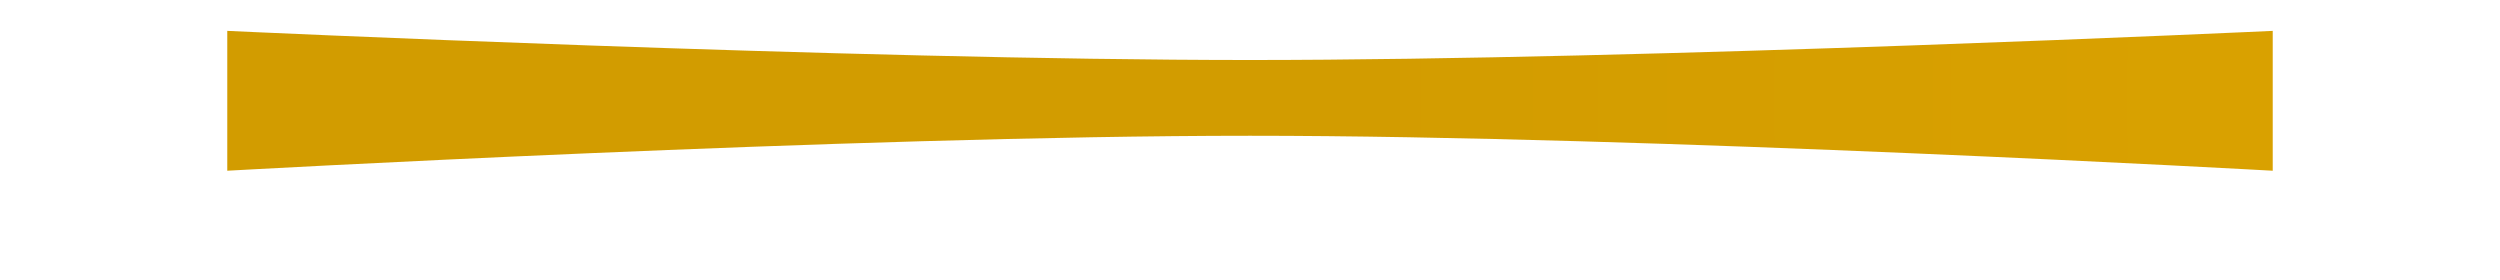 <?xml version="1.0" encoding="UTF-8"?> <svg xmlns="http://www.w3.org/2000/svg" viewBox="0 0 1200 134.457" fill="none"><g filter="url(#filter0_d_227_987)"><path d="M109.091 6.818C109.091 6.818 408.182 20.803 600 20.803C791.818 20.803 1090.909 6.818 1090.909 6.818V73.948C1090.909 73.948 791.818 57.165 600 57.165C408.182 57.165 109.091 73.948 109.091 73.948V6.818Z" fill="url(#paint0_linear_227_987)"></path></g><g filter="url(#filter1_f_227_987)"><g clip-path="url(#paint1_angular_227_987_clip_path)" data-figma-skip-parse="true"><g transform="matrix(0.592 0 0 0.066 6400 154.866)"></g></g><ellipse cx="1090.909" cy="26.398" rx="100.909" ry="11.188" data-figma-gradient-fill="{&quot;type&quot;:&quot;GRADIENT_ANGULAR&quot;,&quot;stops&quot;:[{&quot;color&quot;:{&quot;r&quot;:0.51923078298568726,&quot;g&quot;:0.45496329665184021,&quot;b&quot;:0.26710429787635803,&quot;a&quot;:1.0},&quot;position&quot;:0.0},{&quot;color&quot;:{&quot;r&quot;:1.0,&quot;g&quot;:0.76715683937072754,&quot;b&quot;:0.086538463830947876,&quot;a&quot;:0.0},&quot;position&quot;:1.0}],&quot;stopsVar&quot;:[{&quot;color&quot;:{&quot;r&quot;:0.51923078298568726,&quot;g&quot;:0.45496329665184021,&quot;b&quot;:0.26710429787635803,&quot;a&quot;:1.0},&quot;position&quot;:0.0},{&quot;color&quot;:{&quot;r&quot;:1.0,&quot;g&quot;:0.76715683937072754,&quot;b&quot;:0.086538463830947876,&quot;a&quot;:0.0},&quot;position&quot;:1.0}],&quot;transform&quot;:{&quot;m00&quot;:1184.0,&quot;m01&quot;:5.1055703718591583e-14,&quot;m02&quot;:5808.0,&quot;m10&quot;:-1.8263007480010668e-13,&quot;m11&quot;:131.27534484863281,&quot;m12&quot;:89.228530883789062},&quot;opacity&quot;:1.0,&quot;blendMode&quot;:&quot;NORMAL&quot;,&quot;visible&quot;:true}"></ellipse></g><g filter="url(#filter2_f_227_987)"><g clip-path="url(#paint2_angular_227_987_clip_path)" data-figma-skip-parse="true"><g transform="matrix(-0.592 0 0 0.066 640 154.866)"></g></g><ellipse cx="25.227" cy="2.797" rx="25.227" ry="2.797" transform="matrix(-4 0 0 4 1232 89.228)" data-figma-gradient-fill="{&quot;type&quot;:&quot;GRADIENT_ANGULAR&quot;,&quot;stops&quot;:[{&quot;color&quot;:{&quot;r&quot;:0.51923078298568726,&quot;g&quot;:0.45496329665184021,&quot;b&quot;:0.26710429787635803,&quot;a&quot;:1.0},&quot;position&quot;:0.0},{&quot;color&quot;:{&quot;r&quot;:1.0,&quot;g&quot;:0.76715683937072754,&quot;b&quot;:0.086538463830947876,&quot;a&quot;:0.0},&quot;position&quot;:1.0}],&quot;stopsVar&quot;:[{&quot;color&quot;:{&quot;r&quot;:0.51923078298568726,&quot;g&quot;:0.45496329665184021,&quot;b&quot;:0.26710429787635803,&quot;a&quot;:1.0},&quot;position&quot;:0.0},{&quot;color&quot;:{&quot;r&quot;:1.0,&quot;g&quot;:0.76715683937072754,&quot;b&quot;:0.086538463830947876,&quot;a&quot;:0.0},&quot;position&quot;:1.0}],&quot;transform&quot;:{&quot;m00&quot;:-1184.0,&quot;m01&quot;:-5.1055703718591583e-14,&quot;m02&quot;:1232.0,&quot;m10&quot;:-1.8263007480010668e-13,&quot;m11&quot;:131.27534484863281,&quot;m12&quot;:89.228530883789062},&quot;opacity&quot;:1.0,&quot;blendMode&quot;:&quot;NORMAL&quot;,&quot;visible&quot;:true}"></ellipse></g><g filter="url(#filter3_f_227_987)"><g clip-path="url(#paint3_angular_227_987_clip_path)" data-figma-skip-parse="true"><g transform="matrix(0.592 0 0 0.066 6400 318.96)"></g></g><ellipse cx="1090.909" cy="54.368" rx="100.909" ry="11.188" data-figma-gradient-fill="{&quot;type&quot;:&quot;GRADIENT_ANGULAR&quot;,&quot;stops&quot;:[{&quot;color&quot;:{&quot;r&quot;:0.51923078298568726,&quot;g&quot;:0.45496329665184021,&quot;b&quot;:0.26710429787635803,&quot;a&quot;:1.0},&quot;position&quot;:0.0},{&quot;color&quot;:{&quot;r&quot;:1.0,&quot;g&quot;:0.76715683937072754,&quot;b&quot;:0.086538463830947876,&quot;a&quot;:0.0},&quot;position&quot;:1.0}],&quot;stopsVar&quot;:[{&quot;color&quot;:{&quot;r&quot;:0.51923078298568726,&quot;g&quot;:0.45496329665184021,&quot;b&quot;:0.26710429787635803,&quot;a&quot;:1.0},&quot;position&quot;:0.0},{&quot;color&quot;:{&quot;r&quot;:1.0,&quot;g&quot;:0.76715683937072754,&quot;b&quot;:0.086538463830947876,&quot;a&quot;:0.0},&quot;position&quot;:1.0}],&quot;transform&quot;:{&quot;m00&quot;:1184.0,&quot;m01&quot;:5.1055703718591583e-14,&quot;m02&quot;:5808.0,&quot;m10&quot;:-1.8263007480010668e-13,&quot;m11&quot;:131.27534484863281,&quot;m12&quot;:253.32228088378906},&quot;opacity&quot;:1.0,&quot;blendMode&quot;:&quot;NORMAL&quot;,&quot;visible&quot;:true}"></ellipse></g><g filter="url(#filter4_f_227_987)"><g clip-path="url(#paint4_angular_227_987_clip_path)" data-figma-skip-parse="true"><g transform="matrix(-0.592 0 0 0.066 640 318.96)"></g></g><ellipse cx="25.227" cy="2.797" rx="25.227" ry="2.797" transform="matrix(-4 0 0 4 1232 253.322)" data-figma-gradient-fill="{&quot;type&quot;:&quot;GRADIENT_ANGULAR&quot;,&quot;stops&quot;:[{&quot;color&quot;:{&quot;r&quot;:0.51923078298568726,&quot;g&quot;:0.45496329665184021,&quot;b&quot;:0.26710429787635803,&quot;a&quot;:1.0},&quot;position&quot;:0.0},{&quot;color&quot;:{&quot;r&quot;:1.0,&quot;g&quot;:0.76715683937072754,&quot;b&quot;:0.086538463830947876,&quot;a&quot;:0.0},&quot;position&quot;:1.0}],&quot;stopsVar&quot;:[{&quot;color&quot;:{&quot;r&quot;:0.51923078298568726,&quot;g&quot;:0.45496329665184021,&quot;b&quot;:0.26710429787635803,&quot;a&quot;:1.0},&quot;position&quot;:0.0},{&quot;color&quot;:{&quot;r&quot;:1.0,&quot;g&quot;:0.76715683937072754,&quot;b&quot;:0.086538463830947876,&quot;a&quot;:0.0},&quot;position&quot;:1.0}],&quot;transform&quot;:{&quot;m00&quot;:-1184.0,&quot;m01&quot;:-5.1055703718591583e-14,&quot;m02&quot;:1232.0,&quot;m10&quot;:-1.8263007480010668e-13,&quot;m11&quot;:131.27534484863281,&quot;m12&quot;:253.32228088378906},&quot;opacity&quot;:1.0,&quot;blendMode&quot;:&quot;NORMAL&quot;,&quot;visible&quot;:true}"></ellipse></g><defs><filter id="filter0_d_227_987" x="96.818" y="0" width="1006.364" height="91.675" filterUnits="userSpaceOnUse" color-interpolation-filters="sRGB"><feFlood flood-opacity="0" result="BackgroundImageFix"></feFlood><feColorMatrix in="SourceAlpha" type="matrix" values="0 0 0 0 0 0 0 0 0 0 0 0 0 0 0 0 0 0 127 0" result="hardAlpha"></feColorMatrix><feOffset dy="8"></feOffset><feGaussianBlur stdDeviation="9"></feGaussianBlur><feComposite in2="hardAlpha" operator="out"></feComposite><feColorMatrix type="matrix" values="0 0 0 0 0 0 0 0 0 0 0 0 0 0 0 0 0 0 0.24 0"></feColorMatrix><feBlend mode="normal" in2="BackgroundImageFix" result="effect1_dropShadow_227_987"></feBlend><feBlend mode="normal" in="SourceGraphic" in2="effect1_dropShadow_227_987" result="shape"></feBlend></filter><filter id="filter1_f_227_987" x="981.818" y="7.028" width="218.182" height="38.74" filterUnits="userSpaceOnUse" color-interpolation-filters="sRGB"><feFlood flood-opacity="0" result="BackgroundImageFix"></feFlood><feBlend mode="normal" in="SourceGraphic" in2="BackgroundImageFix" result="shape"></feBlend><feGaussianBlur stdDeviation="6" result="effect1_foregroundBlur_227_987"></feGaussianBlur></filter><clipPath id="paint1_angular_227_987_clip_path"><ellipse cx="1090.909" cy="26.398" rx="100.909" ry="11.188"></ellipse></clipPath><filter id="filter2_f_227_987" x="0" y="7.028" width="218.182" height="38.74" filterUnits="userSpaceOnUse" color-interpolation-filters="sRGB"><feFlood flood-opacity="0" result="BackgroundImageFix"></feFlood><feBlend mode="normal" in="SourceGraphic" in2="BackgroundImageFix" result="shape"></feBlend><feGaussianBlur stdDeviation="6" result="effect1_foregroundBlur_227_987"></feGaussianBlur></filter><clipPath id="paint2_angular_227_987_clip_path"><ellipse cx="25.227" cy="2.797" rx="25.227" ry="2.797" transform="matrix(-4 0 0 4 1232 89.228)"></ellipse></clipPath><filter id="filter3_f_227_987" x="981.818" y="34.998" width="218.182" height="38.74" filterUnits="userSpaceOnUse" color-interpolation-filters="sRGB"><feFlood flood-opacity="0" result="BackgroundImageFix"></feFlood><feBlend mode="normal" in="SourceGraphic" in2="BackgroundImageFix" result="shape"></feBlend><feGaussianBlur stdDeviation="6" result="effect1_foregroundBlur_227_987"></feGaussianBlur></filter><clipPath id="paint3_angular_227_987_clip_path"><ellipse cx="1090.909" cy="54.368" rx="100.909" ry="11.188"></ellipse></clipPath><filter id="filter4_f_227_987" x="0" y="34.998" width="218.182" height="38.74" filterUnits="userSpaceOnUse" color-interpolation-filters="sRGB"><feFlood flood-opacity="0" result="BackgroundImageFix"></feFlood><feBlend mode="normal" in="SourceGraphic" in2="BackgroundImageFix" result="shape"></feBlend><feGaussianBlur stdDeviation="6" result="effect1_foregroundBlur_227_987"></feGaussianBlur></filter><clipPath id="paint4_angular_227_987_clip_path"><ellipse cx="25.227" cy="2.797" rx="25.227" ry="2.797" transform="matrix(-4 0 0 4 1232 253.322)"></ellipse></clipPath><linearGradient id="paint0_linear_227_987" x1="640" y1="236.913" x2="6400" y2="236.913" gradientUnits="userSpaceOnUse"><stop stop-color="#D29C00"></stop><stop offset="0.5" stop-color="#FFBE00"></stop><stop offset="1" stop-color="#D29C00"></stop></linearGradient></defs></svg> 